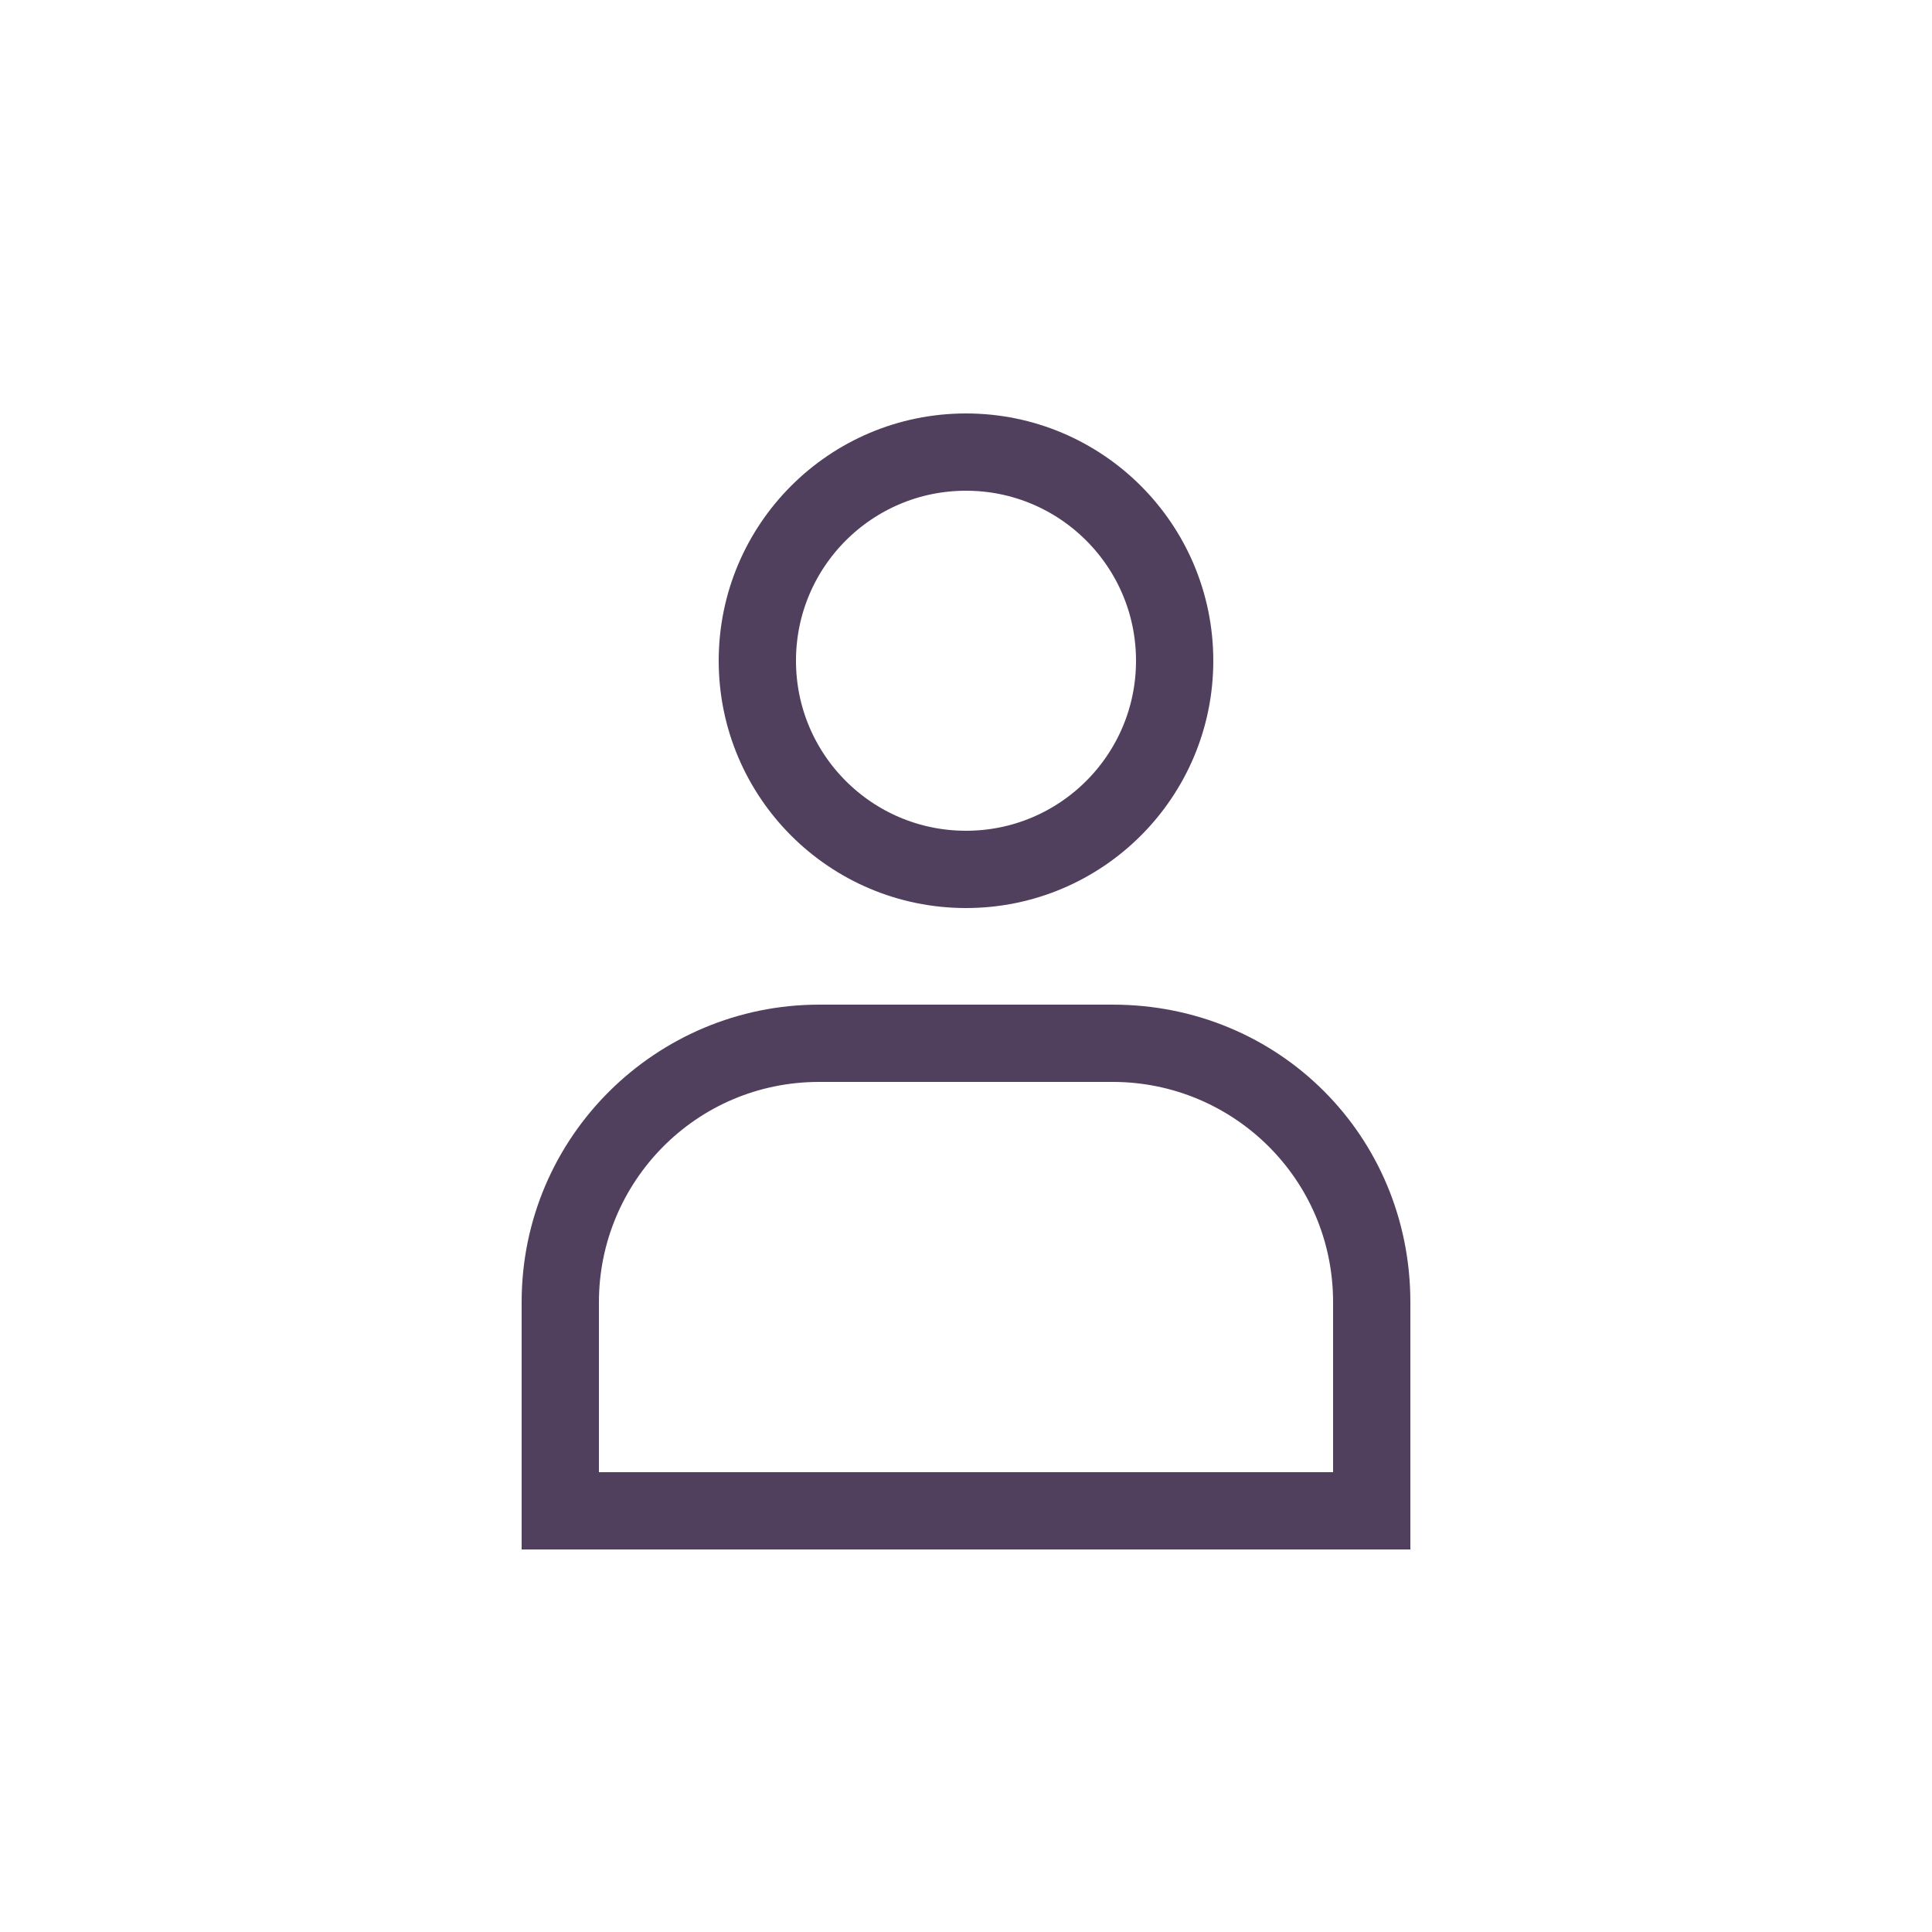 <?xml version="1.0" encoding="utf-8"?>
<!-- Generator: Adobe Illustrator 25.2.1, SVG Export Plug-In . SVG Version: 6.00 Build 0)  -->
<svg version="1.1" id="Capa_1" xmlns="http://www.w3.org/2000/svg" xmlns:xlink="http://www.w3.org/1999/xlink" x="0px" y="0px"
	 width="50px" height="50px" viewBox="0 0 50 50" style="enable-background:new 0 0 50 50;" xml:space="preserve">
<style type="text/css">
	.st0{fill:none;stroke:#513F5E;stroke-width:2;stroke-miterlimit:10;}
	.st1{fill:#513F5E;}
</style>
<g id="Layer_1">
	<circle class="st0" cx="25" cy="17.1" r="5.4"/>
	<g>
		<path class="st1" d="M28.8,28c3.1,0,5.7,2.5,5.7,5.7v4.4h-19v-4.4c0-3.1,2.5-5.7,5.7-5.7L28.8,28 M28.8,26h-7.6
			c-4.2,0-7.7,3.4-7.7,7.7v6.4h23v-6.4C36.5,29.4,33.1,26,28.8,26L28.8,26z"/>
	</g>
</g>
</svg>

